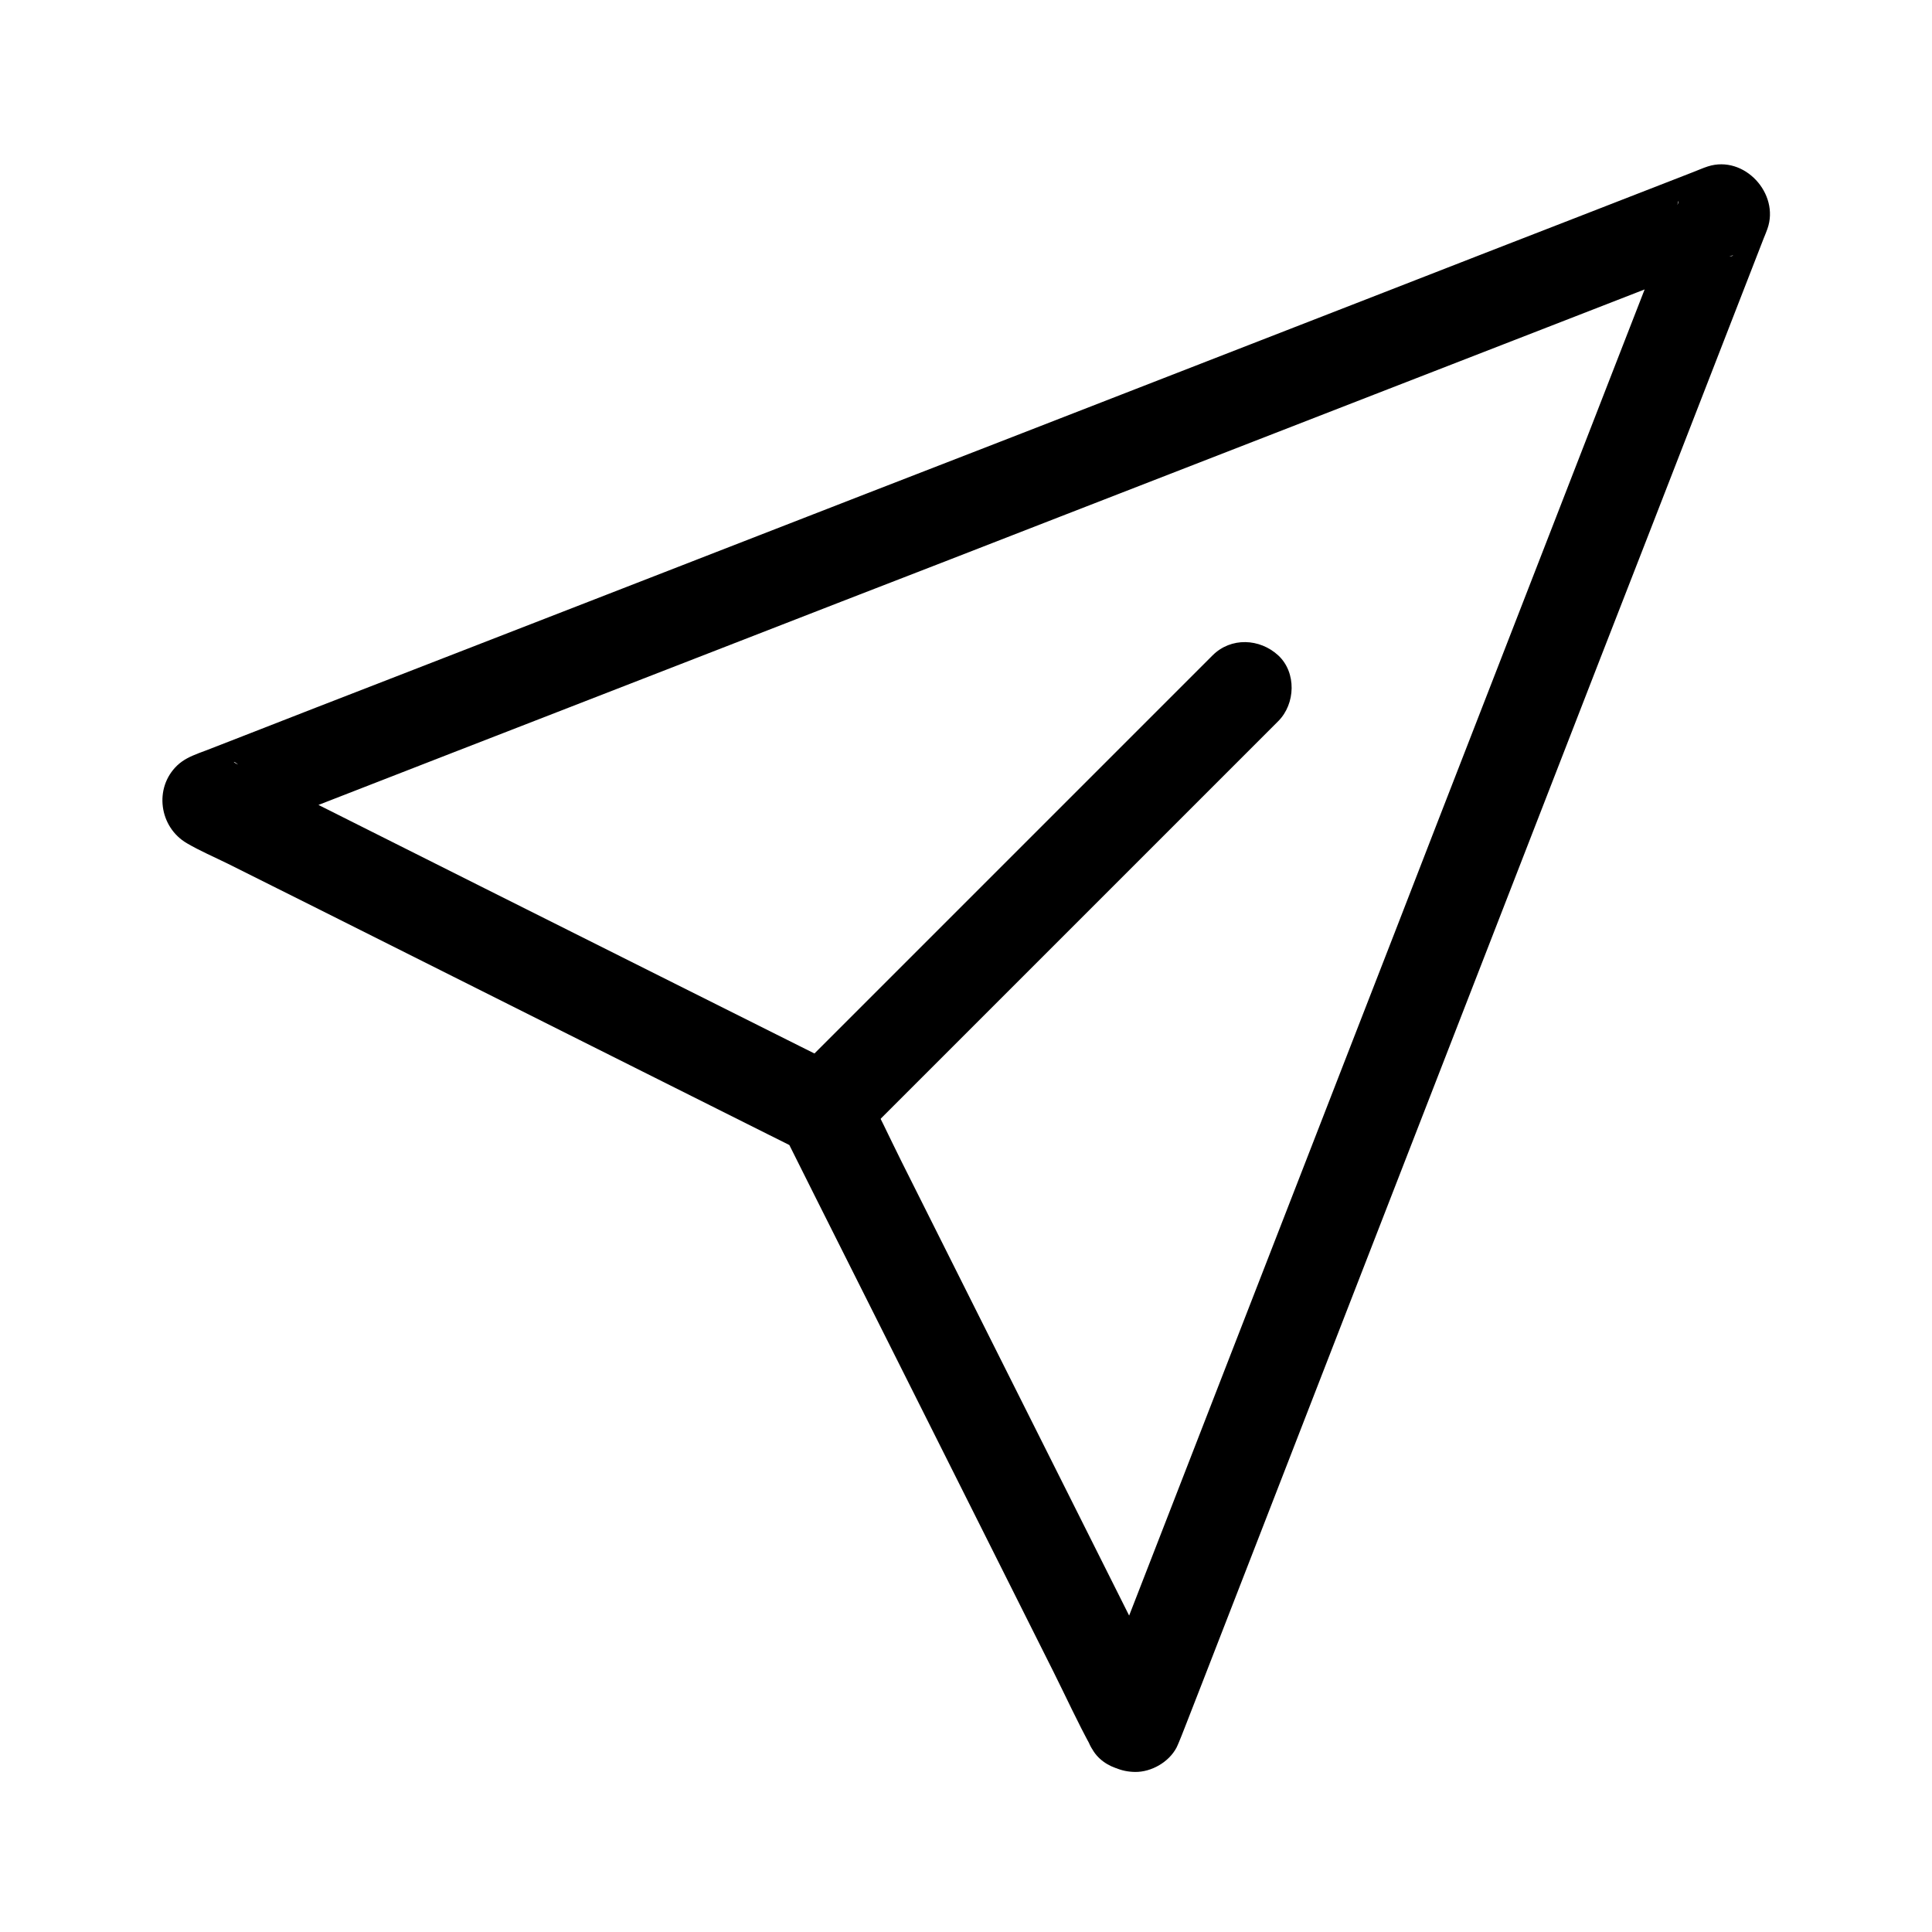 <?xml version="1.0" encoding="UTF-8"?>
<!-- The Best Svg Icon site in the world: iconSvg.co, Visit us! https://iconsvg.co -->
<svg fill="#000000" width="800px" height="800px" version="1.1" viewBox="144 144 512 512" xmlns="http://www.w3.org/2000/svg">
 <g>
  <path d="m454.51 594.68c-2.707-5.41-5.41-10.824-8.117-16.234-6.496-12.988-13.039-25.977-19.531-38.965-7.871-15.695-15.742-31.391-23.617-47.086-6.789-13.531-13.578-27.109-20.367-40.641-3.246-6.496-6.297-13.234-9.84-19.582-1.77-3.246-4.082-4.43-6.938-5.856-3.394-1.672-6.742-3.394-10.137-5.066-12.301-6.148-24.551-12.301-36.852-18.449-15.598-7.824-31.242-15.645-46.84-23.469-14.07-7.086-28.191-14.121-42.262-21.207-7.723-3.887-15.398-7.723-23.125-11.609-1.82-0.887-0.641-0.984 1.082 0.984 1.18 2.902 2.41 5.805 3.59 8.707v-0.492c-1.18 2.902-2.41 5.805-3.59 8.707 0.148-0.098 0.246-0.246 0.395-0.344-1.82 1.031-3.641 2.117-5.41 3.148 3.59-1.379 7.133-2.805 10.727-4.184 9.691-3.789 19.387-7.527 29.078-11.316 14.367-5.609 28.734-11.168 43.148-16.777 17.465-6.789 34.934-13.578 52.398-20.367 19.238-7.477 38.426-14.957 57.664-22.387 19.387-7.527 38.77-15.105 58.203-22.633 18.008-6.988 36.016-14.023 54.023-21.008 15.254-5.902 30.453-11.855 45.707-17.762 11.02-4.281 21.992-8.562 33.012-12.84 5.215-2.016 10.48-3.887 15.598-6.051 1.426-0.59 0.934 0.246-2.117 0.195-2.902-1.18-5.805-2.41-8.707-3.59 0.098 0.098 0.246 0.246 0.344 0.344-1.18-2.902-2.41-5.805-3.59-8.707-0.051-3 0.789-3.543 0.195-2.066-0.297 0.688-0.543 1.379-0.789 2.066-1.031 2.656-2.066 5.312-3.102 7.969-3.789 9.691-7.527 19.387-11.316 29.078-5.609 14.367-11.168 28.734-16.777 43.148-6.789 17.465-13.578 34.934-20.367 52.398-7.477 19.238-14.957 38.426-22.387 57.664-7.527 19.387-15.105 38.77-22.633 58.203-6.988 18.008-14.023 36.016-21.008 54.023-5.902 15.254-11.855 30.453-17.762 45.707-4.281 11.02-8.562 21.992-12.84 33.012-2.016 5.215-4.133 10.383-6.051 15.598-0.098 0.246-0.148 0.441-0.246 0.641 1.031-1.82 2.117-3.641 3.148-5.41-0.098 0.148-0.246 0.246-0.344 0.395 2.902-1.18 5.805-2.41 8.707-3.59h-0.492c2.902 1.18 5.805 2.41 8.707 3.59-0.148-0.098-0.246-0.246-0.395-0.344-4.871-4.231-12.695-5.117-17.418 0-4.231 4.625-5.164 12.891 0 17.418 2.856 2.508 5.758 3.887 9.543 3.938 4.328 0.051 8.953-2.609 10.973-6.445 0.441-0.887 0.887-2.066 1.277-3 0.051-0.148 0.148-0.344 0.195-0.492 0.344-0.836 0.641-1.672 0.984-2.508 1.379-3.59 2.805-7.184 4.184-10.727 5.215-13.43 10.43-26.812 15.645-40.246 7.625-19.68 15.301-39.359 22.926-59.039 8.953-23.027 17.91-46.102 26.863-69.125 9.199-23.715 18.449-47.43 27.652-71.145 8.414-21.648 16.828-43.344 25.289-64.992 6.543-16.875 13.137-33.75 19.68-50.625 3.641-9.348 7.281-18.746 10.922-28.094 0.344-0.836 0.688-1.672 0.984-2.508 3.297-9.297-6.102-19.633-15.793-16.531-1.379 0.441-2.754 1.082-4.082 1.574-9.988 3.887-19.977 7.773-29.961 11.66-17.219 6.691-34.488 13.383-51.711 20.121-21.941 8.562-43.938 17.074-65.879 25.633-23.762 9.25-47.527 18.5-71.289 27.699-22.879 8.906-45.758 17.809-68.684 26.715-19.285 7.477-38.574 15.008-57.859 22.484-12.941 5.019-25.879 10.035-38.82 15.105-3.246 1.277-6.496 2.508-9.742 3.789-0.641 0.246-1.328 0.492-1.969 0.738-2.117 0.836-3.938 1.625-5.656 3.246-6.199 5.953-4.773 16.336 2.609 20.613 3.445 2.016 7.231 3.641 10.824 5.41 8.02 3.984 15.988 8.02 24.008 12.004 22.09 11.07 44.133 22.141 66.223 33.211 17.762 8.906 35.473 17.762 53.234 26.668 2.754 1.379 5.559 2.754 8.316 4.184-1.477-1.477-2.953-2.953-4.43-4.43 2.707 5.41 5.41 10.824 8.117 16.234 6.496 12.891 12.941 25.828 19.434 38.719 7.871 15.695 15.742 31.391 23.617 47.086 6.789 13.531 13.531 27.012 20.32 40.539 3.297 6.594 6.394 13.383 9.938 19.828 0.051 0.098 0.098 0.195 0.148 0.297 2.902 5.758 11.512 7.871 16.828 4.43 5.856-3.996 7.481-10.836 4.379-16.984z"/>
  <path d="m371.02 446.84c12.594-12.594 25.141-25.141 37.738-37.738 20.074-20.074 40.098-40.098 60.172-60.172 4.625-4.625 9.199-9.199 13.824-13.824 4.574-4.574 4.871-12.891 0-17.418-4.922-4.527-12.547-4.871-17.418 0-12.594 12.594-25.141 25.141-37.738 37.738-20.074 20.074-40.098 40.098-60.172 60.172l-13.824 13.824c-4.574 4.574-4.871 12.891 0 17.418 4.969 4.527 12.598 4.871 17.418 0z"/>
 </g>
</svg>